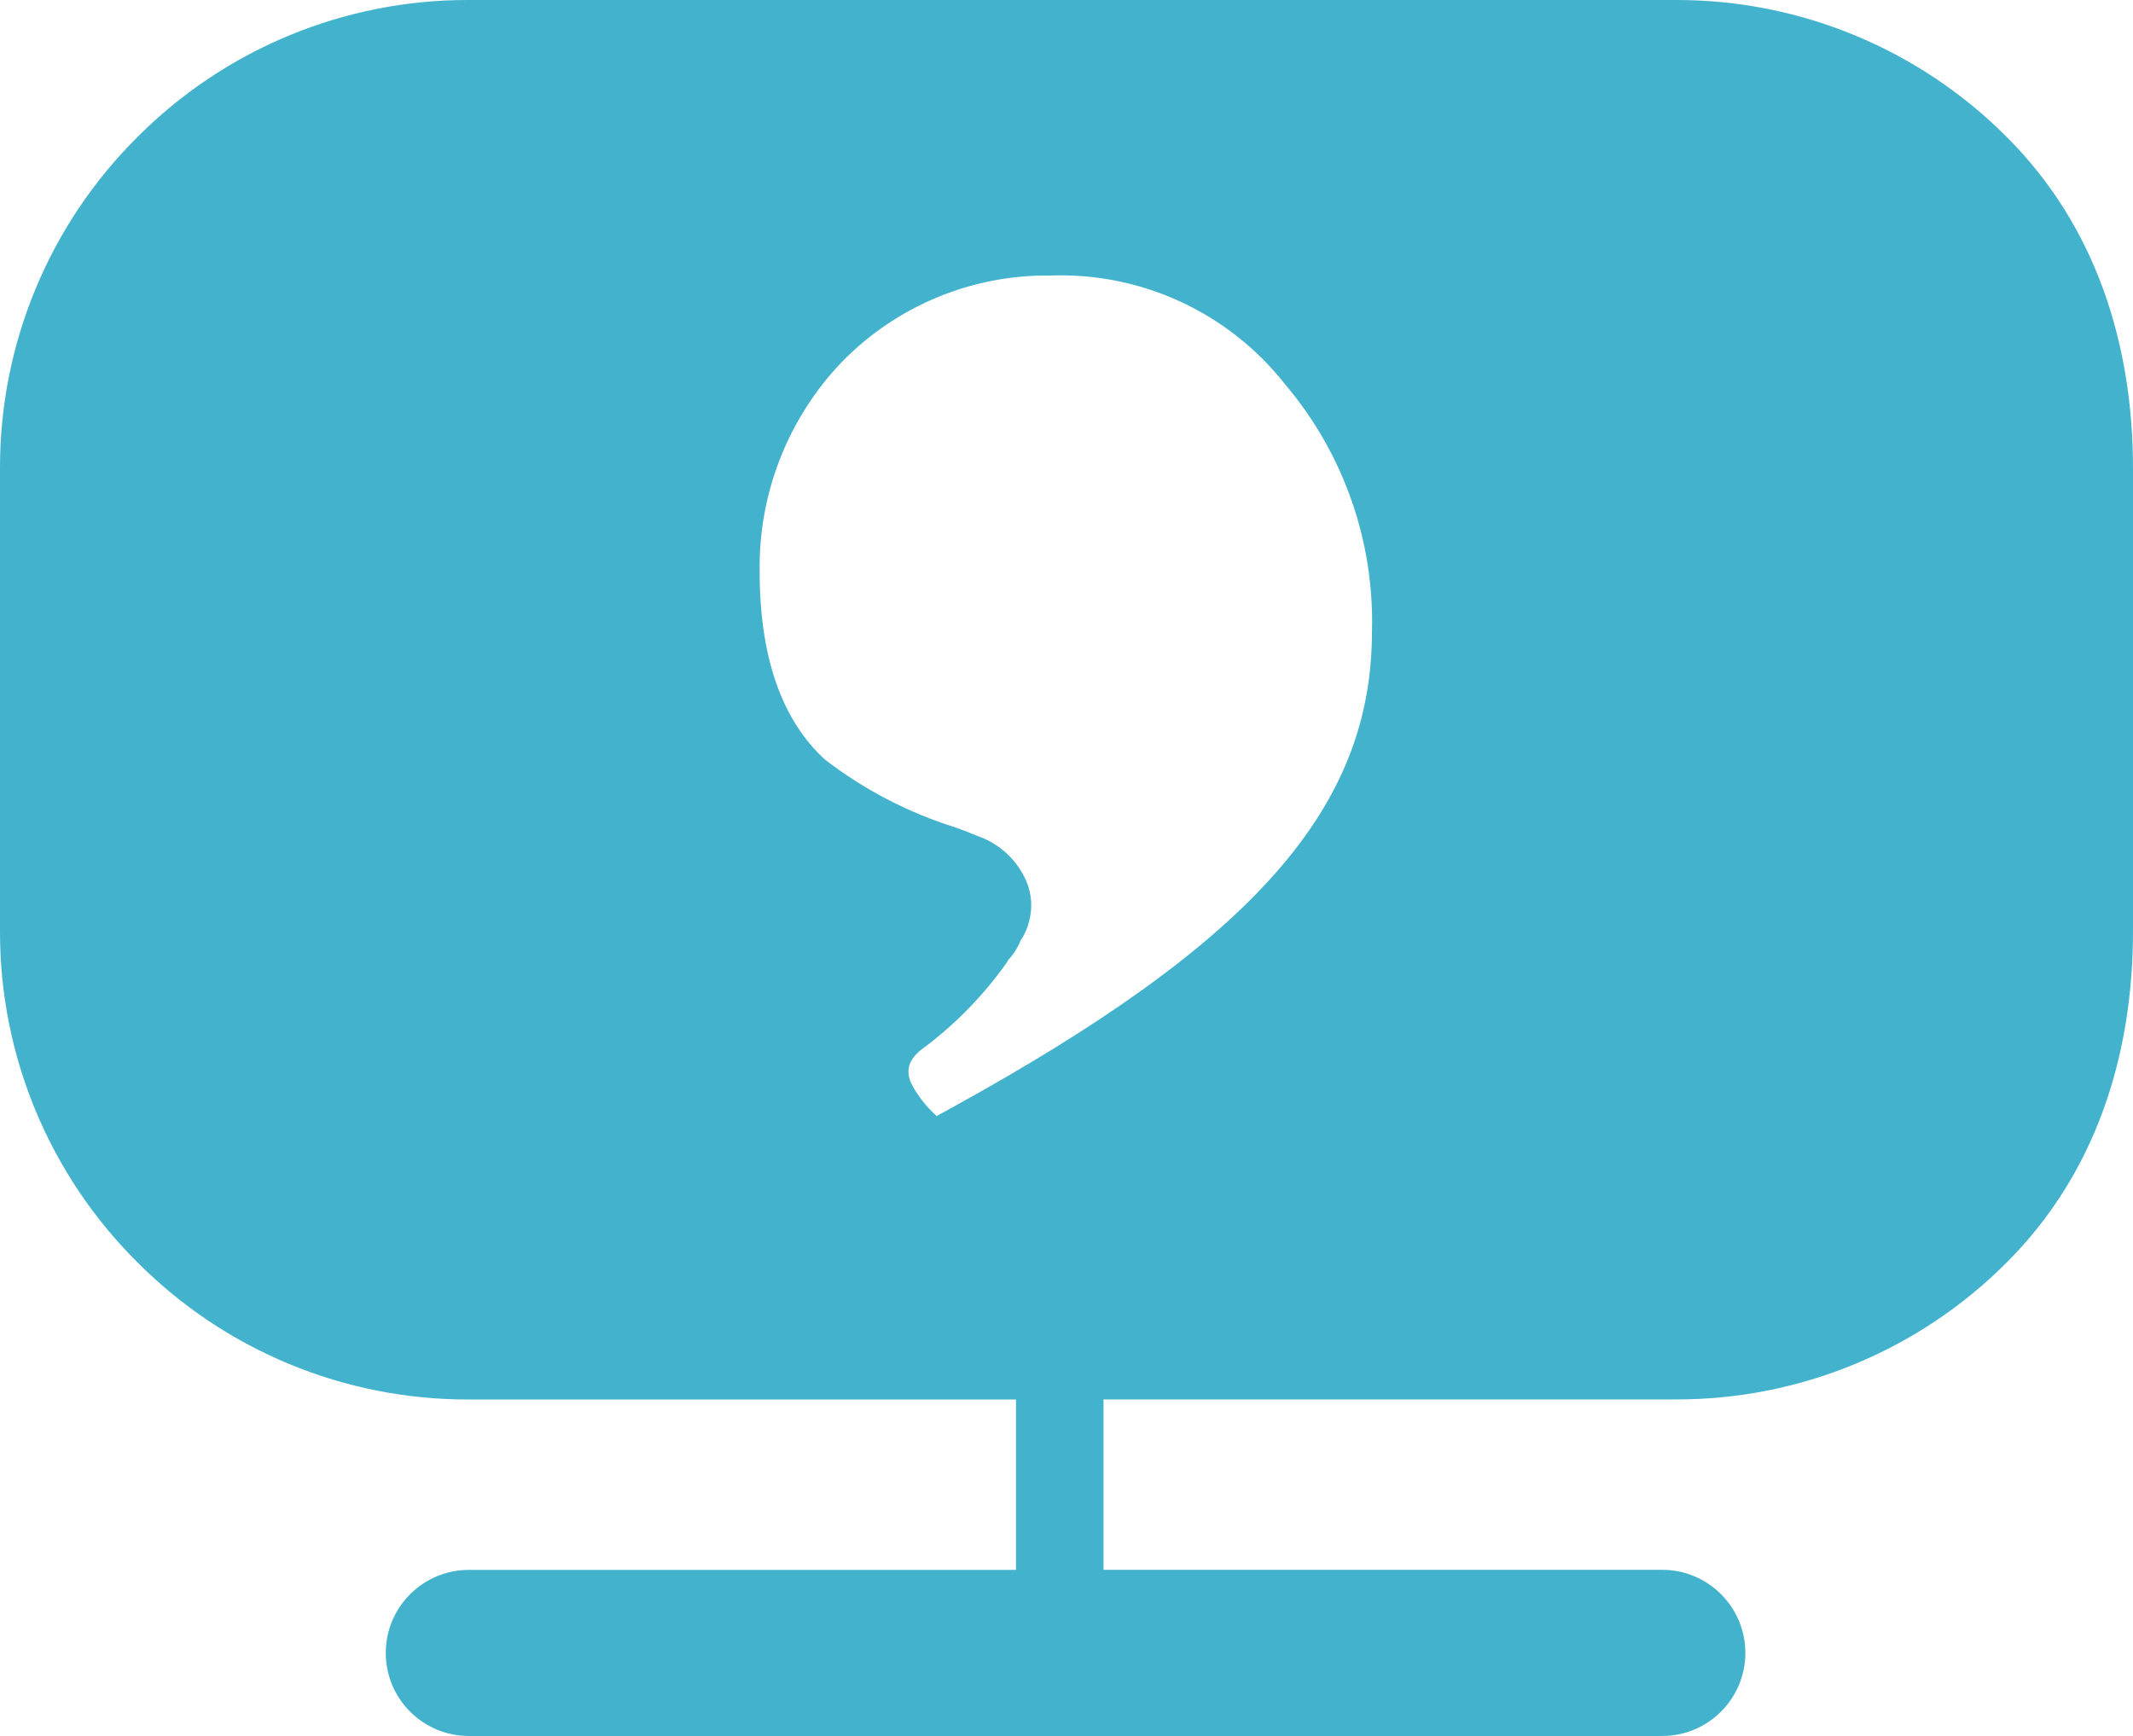 <?xml version="1.0" encoding="UTF-8"?>
<svg xmlns="http://www.w3.org/2000/svg" id="Layer_1" viewBox="0 0 85.998 70.002">
  <defs>
    <style>.cls-1{fill:#43b3cd;}</style>
  </defs>
  <g id="Group_302">
    <path id="Path_216" class="cls-1" d="m67.02,70.002H18.9c-1.848-.002-3.345-1.499-3.347-3.347.001-1.849,1.498-3.348,3.347-3.351h22.063v-6.871h-22.068c-5.012.013-9.822-1.98-13.356-5.533C1.982,47.365-.013,42.555,0,37.54v-18.648c-.013-5.013,1.979-9.823,5.533-13.358C9.068,1.98,13.877-.013,18.889,0h48.671c5.013-.014,9.822,1.98,13.357,5.533,3.567,3.568,5.081,8.312,5.081,13.358v18.648c0,5.047-1.514,9.79-5.081,13.358-3.535,3.554-8.344,5.547-13.357,5.533h-23.068v6.871h22.528c1.85.002,3.348,1.501,3.35,3.351-.002,1.849-1.501,3.348-3.35,3.349ZM42.361,11.11c-3.177-.041-6.231,1.228-8.442,3.51-2.162,2.272-3.344,5.304-3.291,8.44,0,3.421.885,5.967,2.63,7.567,1.58,1.217,3.363,2.144,5.266,2.739.3.105.581.215.888.344.829.286,1.512.888,1.9,1.675.299.598.346,1.289.131,1.922.001.008.001.016,0,.023l-.007.019c-.013.035-.025.068-.039.1-.065.167-.148.327-.249.476-.116.291-.286.559-.5.788h0c.001.002.001.005,0,.007-.008.011-.015.022-.022.035v.006c-.007.014-.015.027-.025.04-.973,1.378-2.165,2.587-3.529,3.579v.006c-.117.097-.217.21-.3.336-.092.143-.143.309-.146.478-0.0.177.043.351.126.507.097.194.211.379.342.552.138.193.293.375.462.543l.108.106.06.058.039.038.524-.289c12.253-6.727,17.027-12.122,17.027-19.245.101-3.644-1.148-7.198-3.507-9.979-2.27-2.883-5.779-4.51-9.446-4.381Z"></path>
  </g>
</svg>
